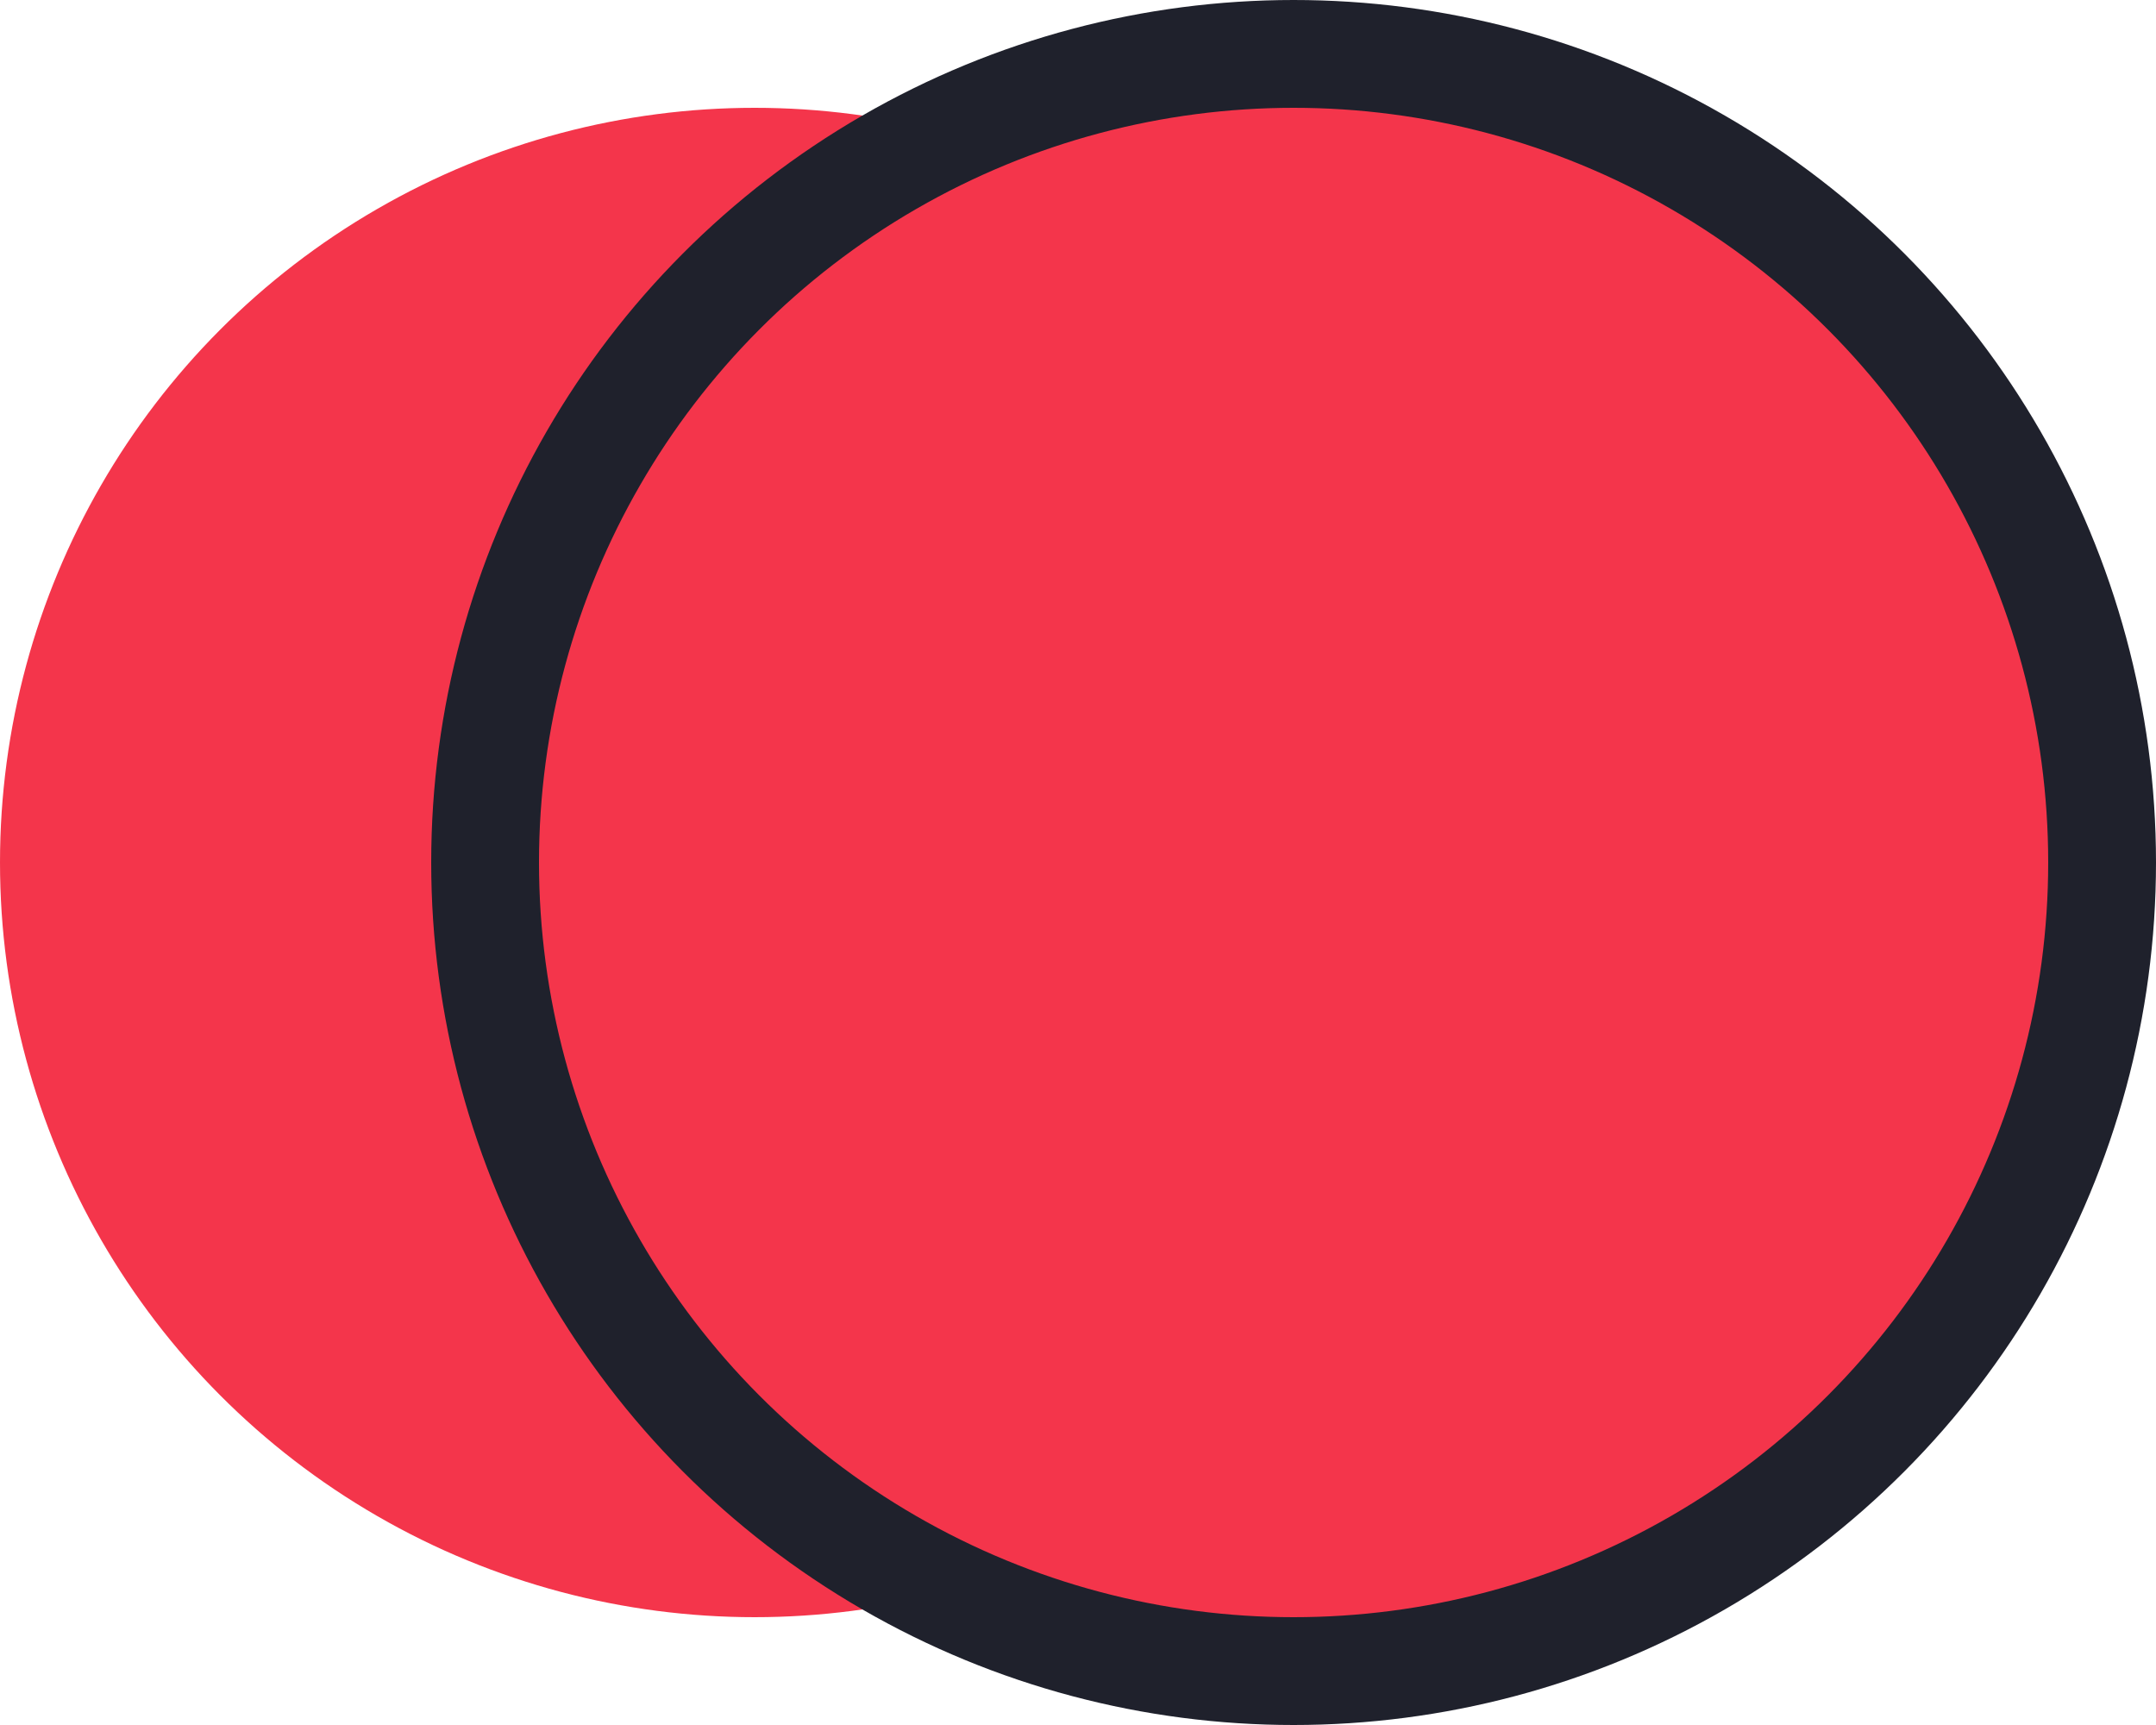 <?xml version="1.0" encoding="UTF-8"?> <svg xmlns="http://www.w3.org/2000/svg" width="20" height="16" viewBox="0 0 20 16" fill="none"><circle cx="7" cy="8" r="7" fill="#F4354B"></circle><circle cx="12" cy="8" r="7.5" fill="#F4354B" stroke="#1F212C"></circle></svg> 